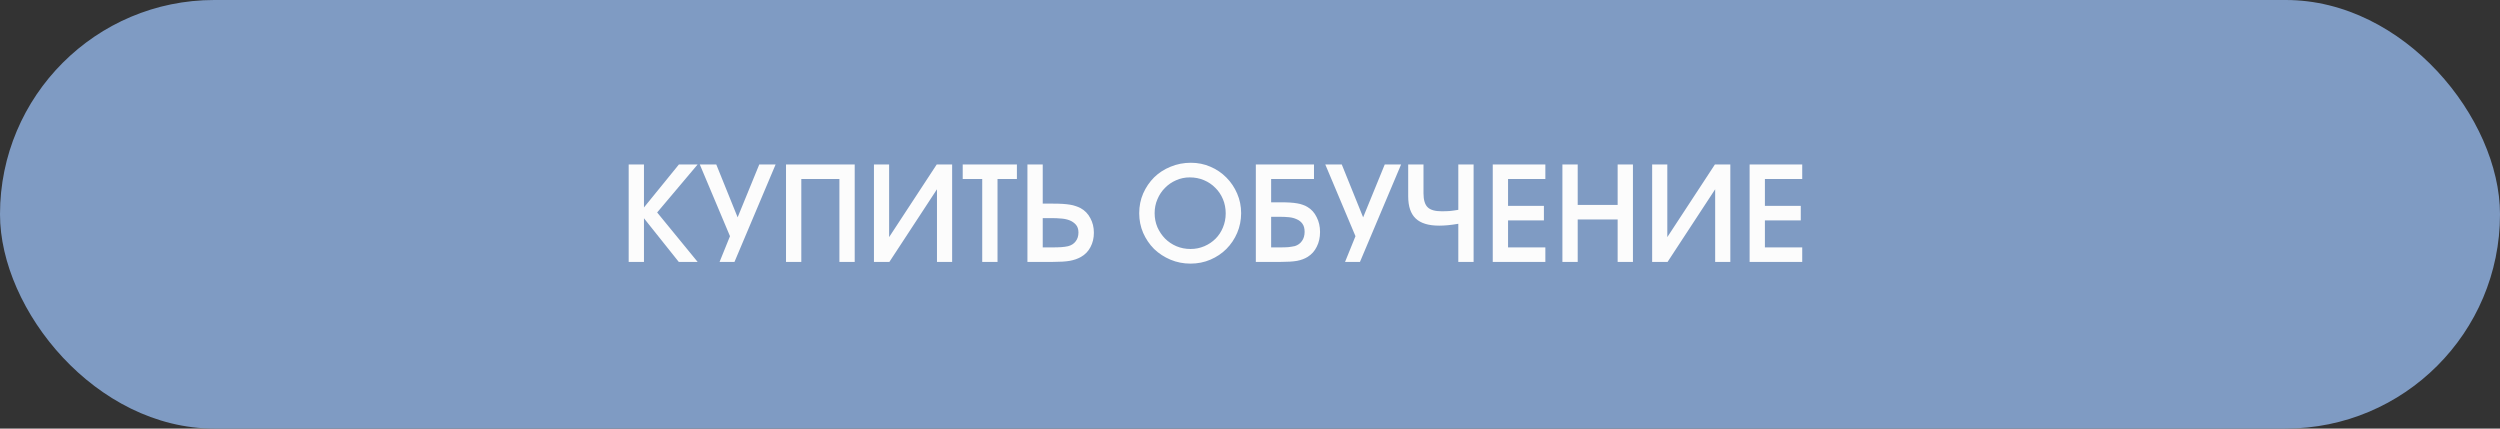 <?xml version="1.0" encoding="UTF-8"?> <svg xmlns="http://www.w3.org/2000/svg" width="210" height="36" viewBox="0 0 210 36" fill="none"><rect x="0" y="0" width="210" height="36" fill="#333333" stroke="none"/><rect width="210" height="36" rx="18" fill="#7F9BC3"></rect><path d="M52.809 13.816H54.093V17.426L57.028 13.816H58.601L55.201 17.847L58.601 22H57.017L54.093 18.334V22H52.809V13.816ZM61.319 19.84L58.783 13.816H60.167L61.961 18.257L63.778 13.816H65.151L61.696 22H60.444L61.319 19.84ZM66.025 13.816H71.795V22H70.51V15.034H67.31V22H66.025V13.816ZM73.412 13.816H74.686V19.918L78.684 13.816H79.979V22H78.706V15.898L74.708 22H73.412V13.816ZM82.507 15.034H80.868V13.816H85.42V15.034H83.792V22H82.507V15.034ZM86.304 13.816H87.589V17.105H88.475C88.777 17.105 89.043 17.112 89.272 17.127C89.501 17.142 89.704 17.164 89.881 17.193C90.066 17.223 90.228 17.264 90.368 17.315C90.509 17.36 90.642 17.415 90.767 17.481C91.121 17.673 91.395 17.954 91.587 18.323C91.786 18.685 91.886 19.095 91.886 19.552C91.886 20.003 91.79 20.405 91.598 20.76C91.413 21.114 91.144 21.391 90.789 21.59C90.523 21.738 90.213 21.845 89.859 21.911C89.504 21.971 89.032 22 88.441 22H86.304V13.816ZM88.375 20.782C88.7 20.782 88.962 20.774 89.161 20.76C89.361 20.745 89.545 20.719 89.715 20.682C89.996 20.608 90.21 20.472 90.357 20.272C90.512 20.073 90.59 19.826 90.59 19.53C90.59 19.25 90.516 19.028 90.368 18.866C90.221 18.703 90.04 18.581 89.826 18.5C89.612 18.419 89.379 18.371 89.128 18.356C88.877 18.334 88.648 18.323 88.441 18.323H87.589V20.782H88.375ZM95.694 17.913C95.694 17.315 95.804 16.762 96.026 16.252C96.255 15.735 96.561 15.285 96.945 14.901C97.336 14.517 97.798 14.218 98.329 14.004C98.861 13.782 99.43 13.672 100.035 13.672C100.618 13.672 101.165 13.782 101.674 14.004C102.191 14.225 102.638 14.528 103.014 14.912C103.398 15.296 103.701 15.746 103.922 16.263C104.144 16.773 104.255 17.319 104.255 17.902C104.255 18.493 104.144 19.047 103.922 19.564C103.701 20.08 103.398 20.531 103.014 20.915C102.638 21.291 102.191 21.59 101.674 21.812C101.157 22.033 100.6 22.144 100.002 22.144C99.404 22.144 98.843 22.033 98.318 21.812C97.794 21.59 97.336 21.291 96.945 20.915C96.561 20.531 96.255 20.08 96.026 19.564C95.804 19.047 95.694 18.497 95.694 17.913ZM96.989 17.902C96.989 18.323 97.067 18.718 97.222 19.087C97.384 19.449 97.599 19.767 97.864 20.04C98.138 20.313 98.455 20.527 98.817 20.682C99.186 20.837 99.581 20.915 100.002 20.915C100.415 20.915 100.803 20.837 101.165 20.682C101.526 20.527 101.84 20.317 102.106 20.051C102.372 19.785 102.579 19.471 102.726 19.109C102.881 18.74 102.959 18.345 102.959 17.924C102.959 17.496 102.881 17.098 102.726 16.728C102.571 16.359 102.357 16.042 102.084 15.776C101.818 15.503 101.501 15.289 101.131 15.133C100.762 14.978 100.364 14.901 99.935 14.901C99.529 14.901 99.145 14.982 98.784 15.145C98.429 15.3 98.119 15.514 97.853 15.787C97.588 16.053 97.377 16.37 97.222 16.739C97.067 17.101 96.989 17.489 96.989 17.902ZM107.517 20.782C107.805 20.782 108.041 20.774 108.226 20.76C108.418 20.737 108.599 20.708 108.769 20.671C109.027 20.59 109.226 20.446 109.367 20.239C109.514 20.032 109.588 19.778 109.588 19.475C109.588 19.187 109.525 18.958 109.4 18.788C109.274 18.618 109.112 18.493 108.913 18.412C108.721 18.323 108.507 18.268 108.27 18.246C108.034 18.223 107.805 18.212 107.584 18.212H106.775V20.782H107.517ZM105.49 13.816H110.375V15.034H106.775V16.994H107.628C107.916 16.994 108.167 17.002 108.381 17.016C108.603 17.031 108.798 17.053 108.968 17.083C109.145 17.112 109.3 17.153 109.433 17.204C109.573 17.249 109.703 17.308 109.821 17.382C110.153 17.574 110.411 17.858 110.596 18.235C110.788 18.604 110.884 19.021 110.884 19.486C110.884 19.951 110.792 20.365 110.607 20.726C110.43 21.088 110.175 21.372 109.843 21.579C109.592 21.734 109.297 21.845 108.957 21.911C108.617 21.971 108.163 22 107.595 22H105.49V13.816ZM113.86 19.84L111.324 13.816H112.709L114.503 18.257L116.319 13.816H117.692L114.237 22H112.985L113.86 19.84ZM122.498 18.799C122.144 18.858 121.841 18.899 121.59 18.921C121.346 18.943 121.114 18.954 120.892 18.954C119.999 18.954 119.342 18.755 118.921 18.356C118.5 17.958 118.289 17.337 118.289 16.496V13.816H119.574V16.241C119.574 16.787 119.689 17.175 119.917 17.404C120.146 17.633 120.538 17.747 121.091 17.747C121.35 17.747 121.582 17.74 121.789 17.725C122.003 17.703 122.24 17.67 122.498 17.625V13.816H123.783V22H122.498V18.799ZM125.391 13.816H129.81V15.034H126.676V17.293H129.688V18.511H126.676V20.782H129.81V22H125.391V13.816ZM131.242 13.816H132.527V17.216H135.882V13.816H137.167V22H135.882V18.434H132.527V22H131.242V13.816ZM138.78 13.816H140.054V19.918L144.052 13.816H145.348V22H144.074V15.898L140.076 22H138.78V13.816ZM146.968 13.816H151.387V15.034H148.252V17.293H151.265V18.511H148.252V20.782H151.387V22H146.968V13.816Z" fill="#FCFCFC"></path></svg> 